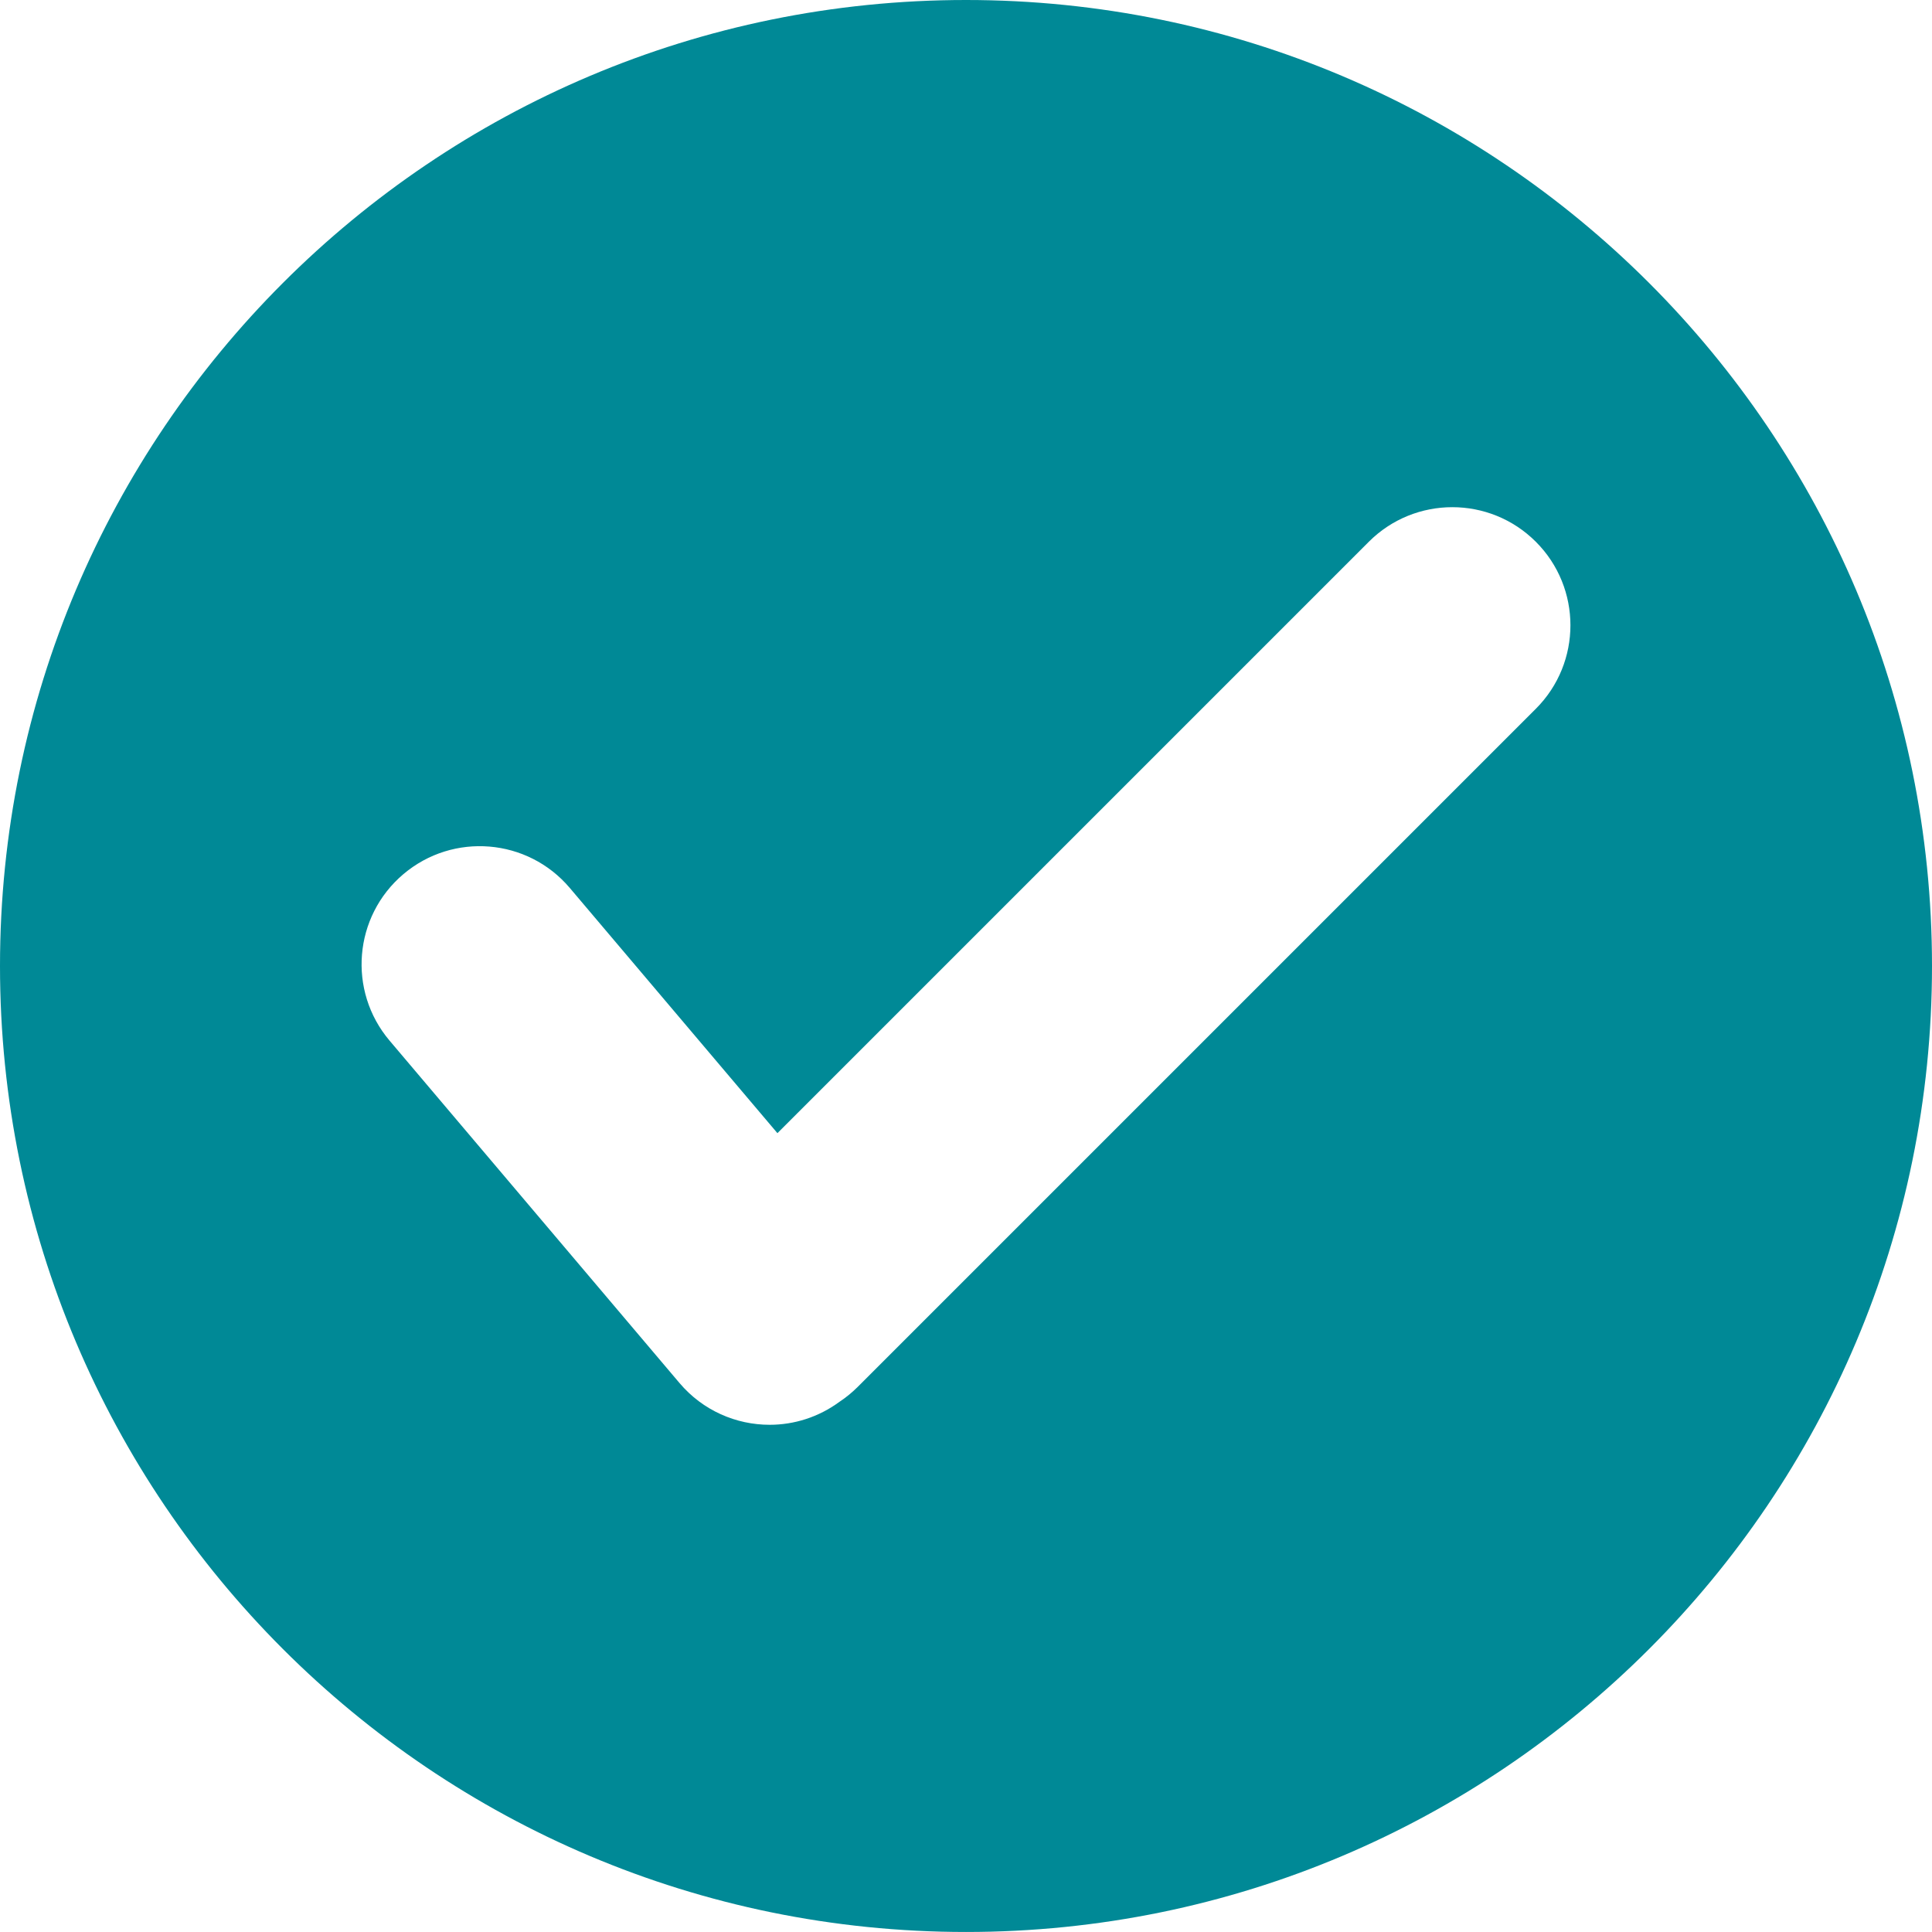 <?xml version="1.0" encoding="UTF-8"?>
<svg id="Layer_2" xmlns="http://www.w3.org/2000/svg" viewBox="0 0 844.13 844.12">
  <defs>
    <style>
      .cls-1 {
        fill: #008996;
      }
    </style>
  </defs>
  <g id="Layer_2-2" data-name="Layer_2">
    <path class="cls-1" d="M422.07,0C188.97,0,0,188.96,0,422.06s188.97,422.06,422.07,422.06,422.06-188.96,422.06-422.06S655.17,0,422.07,0ZM671.04,309.68l-296.24,296.24c-2.48,2.48-5.16,4.66-7.98,6.53-9.13,6.73-19.85,10.07-30.54,10.07-14.64,0-29.19-6.2-39.4-18.26l-126.68-149.6c-18.41-21.75-15.71-54.31,6.04-72.72,21.75-18.42,54.31-15.72,72.72,6.03l90.71,107.13,258.39-258.39c20.16-20.15,52.82-20.15,72.98,0,20.15,20.15,20.15,52.82,0,72.97Z"/>
  </g>
</svg>
